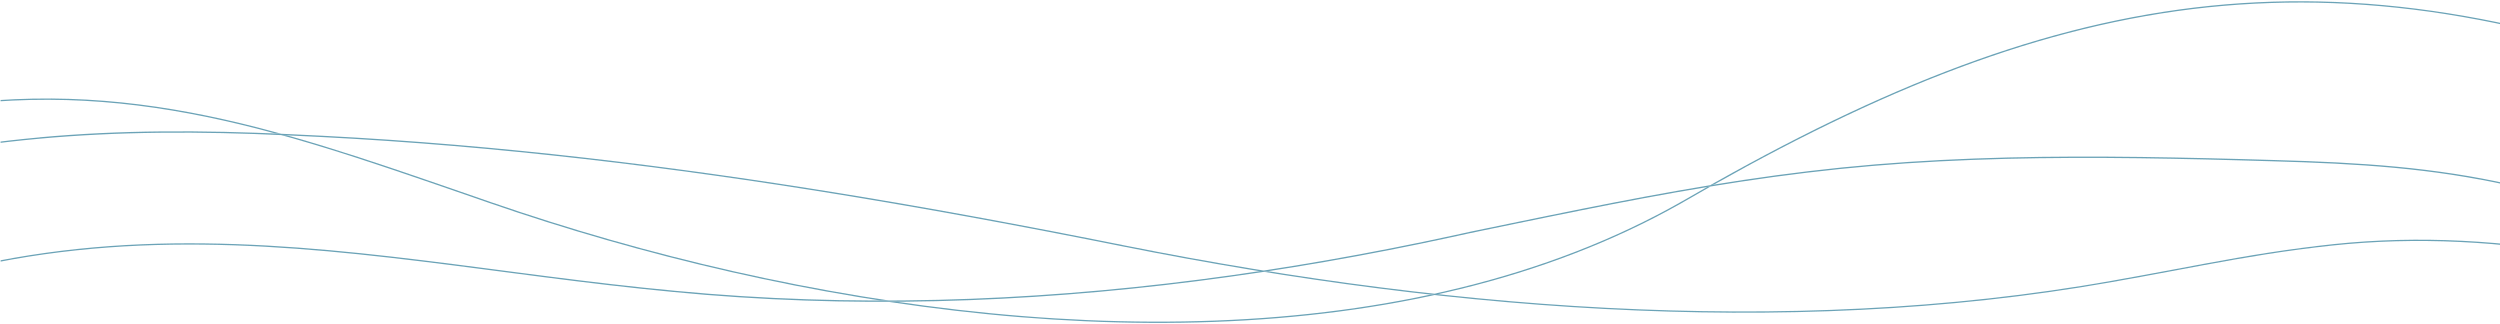 <svg width="1921" height="249" viewBox="0 0 1921 249" fill="none" xmlns="http://www.w3.org/2000/svg">
<g clip-path="url(#clip0_59_824)">
<path d="M635.067 224C626.871 222.513 618.702 220.973 610.532 219.366C602.39 217.759 594.247 216.098 586.118 214.37C578.015 212.656 569.926 210.875 561.864 209.04C553.774 207.205 545.699 205.303 537.65 203.362C529.668 201.433 521.699 199.437 513.757 197.402C505.842 195.366 497.954 193.277 490.066 191.134C482.231 189.005 474.41 186.822 466.615 184.585C458.861 182.362 451.134 180.085 443.419 177.768C435.759 175.465 428.125 173.108 420.491 170.697C412.924 168.313 405.384 165.862 397.858 163.371C390.398 160.907 382.965 158.389 375.546 155.818C367.43 153.005 359.314 150.179 351.198 147.38C342.493 144.38 333.801 141.381 325.096 138.394C316.498 135.448 307.886 132.515 299.275 129.622C290.73 126.756 282.172 123.917 273.588 121.144C265.07 118.385 256.539 115.694 247.968 113.082C239.463 110.484 230.919 107.966 222.361 105.542C220.218 104.939 218.076 104.363 215.933 103.761C217.419 103.828 218.919 103.895 220.406 103.962C221.651 104.31 222.91 104.645 224.156 105.006C232.714 107.444 241.258 109.975 249.762 112.573C258.32 115.198 266.865 117.903 275.382 120.662C284.007 123.461 292.619 126.314 301.217 129.207C309.842 132.113 318.453 135.046 327.051 137.992C335.743 140.979 344.421 143.979 353.1 146.965C361.122 149.738 369.117 152.537 377.139 155.295C384.572 157.853 392.019 160.371 399.478 162.835C407.032 165.327 414.599 167.777 422.192 170.161C429.839 172.572 437.513 174.929 445.201 177.246C452.928 179.563 460.669 181.84 468.423 184.049C476.231 186.286 484.052 188.456 491.887 190.585C499.775 192.714 507.677 194.804 515.592 196.826C523.547 198.862 531.516 200.844 539.498 202.772C547.533 204.714 555.596 206.589 563.658 208.424C571.761 210.259 579.863 212.027 587.993 213.741C596.122 215.455 604.265 217.116 612.407 218.709C620.577 220.303 628.76 221.843 636.956 223.316C645.166 224.79 653.375 226.209 661.612 227.562C668.736 228.74 675.875 229.852 683.026 230.923C680.817 230.923 678.62 230.923 676.41 230.923C670.852 230.066 665.295 229.182 659.737 228.272C651.514 226.906 643.291 225.486 635.094 224H635.067Z" fill="#6BA3B7"/>
<path d="M711.191 234.928C719.495 236.026 727.798 237.044 736.102 238.008C744.392 238.959 752.682 239.843 760.972 240.66C769.262 241.463 777.552 242.213 785.855 242.87C794.132 243.539 802.422 244.129 810.712 244.637C818.975 245.146 827.252 245.588 835.528 245.95C843.805 246.312 852.082 246.593 860.358 246.78C868.608 246.981 876.858 247.088 885.108 247.129C893.304 247.155 901.5 247.115 909.697 246.968C917.853 246.834 926.009 246.606 934.165 246.298C942.281 245.99 950.383 245.588 958.486 245.106C966.548 244.624 974.597 244.048 982.646 243.365C990.695 242.696 998.731 241.932 1006.75 241.062C1014.68 240.205 1022.61 239.254 1030.52 238.209C1038.39 237.164 1046.23 236.013 1054.07 234.767C1061.85 233.522 1069.62 232.182 1077.37 230.736C1084.66 229.37 1091.92 227.91 1099.16 226.357C1100.19 226.477 1101.22 226.584 1102.26 226.705C1101.02 226.973 1099.8 227.254 1098.57 227.522C1090.91 229.156 1083.22 230.682 1075.51 232.102C1067.76 233.535 1059.97 234.861 1052.19 236.08C1044.35 237.312 1036.5 238.437 1028.62 239.468C1020.71 240.499 1012.78 241.437 1004.84 242.28C996.856 243.124 988.847 243.874 980.851 244.53C972.776 245.187 964.7 245.749 956.611 246.231C948.482 246.713 940.352 247.088 932.209 247.383C924.053 247.678 915.897 247.892 907.741 248.012C899.545 248.133 891.349 248.173 883.152 248.12C874.916 248.079 866.693 247.945 858.456 247.731C850.193 247.517 841.943 247.236 833.694 246.861C825.417 246.486 817.14 246.044 808.864 245.521C800.574 244.999 792.284 244.396 784.007 243.727C775.704 243.057 767.414 242.307 759.124 241.477C750.78 240.646 742.45 239.749 734.12 238.785C725.83 237.821 717.553 236.789 709.276 235.691C701 234.593 692.736 233.428 684.473 232.196C683.964 232.115 683.455 232.035 682.933 231.955C685.116 231.955 687.312 231.928 689.495 231.915C696.727 232.973 703.973 233.99 711.218 234.941L711.191 234.928Z" fill="#6BA3B7"/>
<path d="M1879.35 10.87C1871 9.571 1862.65 8.392 1854.28 7.374C1846.03 6.356 1837.75 5.486 1829.47 4.749C1821.29 4.026 1813.11 3.437 1804.91 2.981C1796.8 2.54 1788.68 2.245 1780.55 2.084C1772.49 1.923 1764.43 1.91 1756.36 2.044C1748.33 2.178 1740.29 2.446 1732.26 2.861C1724.25 3.276 1716.25 3.825 1708.27 4.522C1700.32 5.218 1692.36 6.048 1684.43 7.026C1676.49 8.004 1668.55 9.115 1660.65 10.374C1652.7 11.633 1644.78 13.026 1636.87 14.553C1628.92 16.093 1620.99 17.767 1613.09 19.561C1605.12 21.383 1597.18 23.325 1589.26 25.387C1581.27 27.477 1573.3 29.7 1565.37 32.03C1557.31 34.401 1549.3 36.905 1541.32 39.517C1533.22 42.168 1525.15 44.941 1517.13 47.82C1508.99 50.739 1500.9 53.766 1492.84 56.9C1484.63 60.087 1476.47 63.382 1468.36 66.784C1460.07 70.252 1451.83 73.815 1443.63 77.471C1435.26 81.208 1426.95 85.025 1418.67 88.949C1410.2 92.953 1401.79 97.038 1393.41 101.203C1384.84 105.462 1376.32 109.814 1367.83 114.234C1359.15 118.76 1350.51 123.368 1341.9 128.042C1333.55 132.595 1325.23 137.202 1316.94 141.876C1316.23 141.997 1315.51 142.104 1314.8 142.224C1314.57 142.264 1314.34 142.305 1314.11 142.331C1315.35 141.635 1316.58 140.912 1317.82 140.215C1326.54 135.314 1335.29 130.479 1344.09 125.711C1352.67 121.064 1361.29 116.484 1369.97 111.97C1378.45 107.578 1386.96 103.252 1395.51 99.006C1403.92 94.841 1412.37 90.757 1420.88 86.766C1429.16 82.882 1437.46 79.078 1445.82 75.382C1454 71.752 1462.22 68.23 1470.48 64.788C1478.6 61.413 1486.76 58.146 1494.95 54.985C1503 51.878 1511.09 48.878 1519.22 45.985C1527.22 43.146 1535.25 40.4 1543.33 37.789C1551.32 35.191 1559.37 32.713 1567.43 30.369C1575.36 28.052 1583.32 25.869 1591.31 23.794C1599.21 21.744 1607.16 19.829 1615.12 18.048C1623.03 16.28 1630.95 14.633 1638.9 13.12C1646.8 11.62 1654.73 10.254 1662.67 9.022C1670.58 7.803 1678.51 6.705 1686.47 5.754C1694.45 4.803 1702.44 3.986 1710.44 3.316C1718.41 2.647 1726.39 2.124 1734.37 1.736C1742.38 1.348 1750.4 1.107 1758.43 0.999C1766.49 0.892 1774.56 0.932 1782.63 1.12C1790.76 1.307 1798.88 1.629 1807 2.098C1815.22 2.566 1823.45 3.182 1831.66 3.946C1839.97 4.709 1848.26 5.62 1856.55 6.664C1864.94 7.722 1873.29 8.914 1881.65 10.24C1890.14 11.593 1898.61 13.079 1907.04 14.687C1914.37 16.093 1921.68 17.606 1928.98 19.2V20.218C1920.92 18.45 1912.83 16.789 1904.71 15.262C1896.28 13.669 1887.83 12.209 1879.35 10.883V10.87Z" fill="#6BA3B7"/>
<path d="M1145.7 214.892C1153.11 212.83 1160.47 210.647 1167.81 208.343C1175.1 206.053 1182.36 203.656 1189.58 201.138C1196.75 198.634 1203.88 196.009 1210.96 193.263C1218.01 190.531 1225.01 187.679 1231.96 184.705C1238.89 181.732 1245.74 178.652 1252.55 175.438C1259.36 172.224 1266.13 168.875 1272.81 165.393C1279.44 161.951 1286.02 158.376 1292.51 154.679C1298.89 151.05 1305.23 147.394 1311.6 143.764C1311.97 143.697 1312.35 143.63 1312.72 143.577C1313.28 143.483 1313.86 143.389 1314.42 143.296C1306.57 147.742 1298.78 152.309 1290.92 156.742C1284.41 160.411 1277.82 163.96 1271.16 167.375C1264.49 170.804 1257.76 174.112 1250.95 177.286C1244.14 180.473 1237.25 183.54 1230.32 186.487C1223.35 189.446 1216.33 192.286 1209.26 194.991C1202.16 197.723 1195.03 200.321 1187.83 202.812C1180.6 205.317 1173.34 207.687 1166.04 209.951C1158.68 212.241 1151.27 214.397 1143.84 216.446C1136.37 218.508 1128.85 220.464 1121.31 222.298C1115.98 223.598 1110.63 224.83 1105.26 226.022C1104.24 225.914 1103.21 225.794 1102.19 225.673C1109.18 224.147 1116.17 222.54 1123.12 220.825C1130.67 218.964 1138.19 216.982 1145.69 214.892H1145.7Z" fill="#6BA3B7"/>
<path d="M39.271 75.676C48.431 75.743 57.579 76.038 66.726 76.547C75.739 77.056 84.725 77.779 93.712 78.703C102.591 79.627 111.457 80.739 120.283 82.038C129.108 83.337 137.907 84.823 146.68 86.471C155.371 88.105 164.036 89.899 172.675 91.841C181.299 93.783 189.898 95.859 198.469 98.055C204.362 99.569 210.228 101.149 216.08 102.77C214.58 102.703 213.067 102.636 211.567 102.569C206.612 101.229 201.643 99.904 196.674 98.631C188.103 96.448 179.505 94.386 170.867 92.471C162.202 90.542 153.51 88.761 144.791 87.154C136.046 85.533 127.26 84.073 118.448 82.801C109.595 81.516 100.73 80.431 91.823 79.533C82.837 78.636 73.824 77.94 64.811 77.458C55.664 76.975 46.49 76.708 37.329 76.681C27.981 76.654 18.633 76.855 9.298 77.31C6.339 77.458 3.392 77.632 0.446 77.819V76.815C4.062 76.587 7.678 76.373 11.294 76.212C20.615 75.797 29.95 75.623 39.284 75.69L39.271 75.676Z" fill="#6BA3B7"/>
<path d="M30.781 105.475C38.455 104.778 46.155 104.162 53.843 103.64C61.584 103.104 69.338 102.662 77.079 102.287C84.887 101.912 92.681 101.618 100.489 101.403C108.377 101.176 116.265 101.028 124.14 100.962C132.136 100.881 140.118 100.868 148.113 100.935C156.229 100.988 164.345 101.109 172.461 101.296C180.724 101.484 189.001 101.725 197.264 102.02C202.018 102.194 206.786 102.381 211.54 102.582C213.04 102.649 214.554 102.716 216.054 102.783C218.197 102.877 220.353 102.97 222.496 103.078C231.054 103.493 239.611 103.881 248.169 104.323C256.647 104.752 265.124 105.234 273.602 105.743C282.119 106.252 290.624 106.801 299.128 107.377C307.565 107.952 315.989 108.568 324.427 109.211C332.891 109.854 341.355 110.537 349.819 111.26C358.216 111.97 366.6 112.707 374.984 113.484C383.381 114.26 391.778 115.064 400.162 115.908C408.532 116.738 416.903 117.609 425.273 118.506C433.616 119.403 441.974 120.327 450.317 121.278C458.647 122.229 466.964 123.207 475.281 124.224C483.558 125.229 491.834 126.26 500.097 127.318C508.401 128.376 516.704 129.474 525.008 130.586C533.231 131.684 541.44 132.823 549.663 133.974C557.927 135.139 566.177 136.318 574.426 137.523C582.609 138.729 590.779 139.947 598.962 141.193C607.171 142.438 615.381 143.711 623.577 145.01C631.707 146.295 639.836 147.595 647.965 148.92C656.094 150.246 664.224 151.599 672.353 152.965C680.456 154.331 688.558 155.71 696.661 157.117C704.736 158.523 712.825 159.943 720.888 161.376C728.937 162.809 736.999 164.255 745.048 165.728C753.084 167.188 761.106 168.674 769.128 170.174C777.137 171.661 785.132 173.174 793.127 174.701C801.083 176.215 809.024 177.741 816.966 179.281C824.935 180.835 832.917 182.389 840.885 183.969C848.8 185.536 856.702 187.116 864.617 188.696C872.76 190.317 880.903 191.911 889.059 193.464C897.175 195.018 905.291 196.531 913.42 198.004C921.603 199.491 929.799 200.951 938.009 202.37C946.165 203.79 954.321 205.169 962.49 206.509C965.423 206.991 968.356 207.446 971.276 207.915C971.169 207.928 971.048 207.955 970.941 207.968C969.963 208.116 968.972 208.25 967.995 208.397C965.544 207.995 963.093 207.62 960.642 207.218C952.446 205.866 944.263 204.473 936.08 203.053C927.911 201.634 919.741 200.174 911.572 198.687C903.442 197.201 895.326 195.687 887.211 194.134C879.054 192.58 870.912 190.987 862.769 189.353C854.867 187.772 846.979 186.192 839.077 184.638C831.136 183.072 823.18 181.518 815.225 179.978C807.257 178.438 799.275 176.898 791.306 175.384C783.338 173.871 775.356 172.371 767.374 170.884C759.325 169.384 751.276 167.898 743.213 166.438C735.191 164.978 727.156 163.532 719.133 162.112C711.031 160.679 702.928 159.246 694.812 157.853C686.737 156.46 678.661 155.081 670.572 153.715C662.442 152.349 654.313 150.996 646.184 149.67C638.028 148.345 629.872 147.032 621.716 145.746C613.56 144.461 605.417 143.202 597.261 141.956C589.038 140.711 580.801 139.479 572.565 138.273C564.368 137.068 556.159 135.903 547.962 134.751C539.699 133.599 531.436 132.461 523.173 131.349C514.896 130.238 506.62 129.153 498.343 128.108C490.066 127.05 481.803 126.032 473.526 125.028C465.183 124.024 456.826 123.046 448.469 122.095C440.152 121.144 431.835 120.233 423.505 119.35C415.135 118.452 406.764 117.595 398.394 116.765C389.997 115.934 381.613 115.131 373.216 114.354C364.832 113.591 356.435 112.854 348.051 112.144C339.587 111.435 331.123 110.751 322.659 110.109C314.221 109.466 305.797 108.863 297.36 108.287C288.883 107.711 280.392 107.176 271.914 106.667C263.41 106.158 254.906 105.689 246.401 105.261C237.87 104.832 229.339 104.43 220.795 104.028C220.661 104.028 220.513 104.028 220.38 104.015C218.893 103.948 217.393 103.881 215.906 103.814C209.103 103.506 202.313 103.225 195.51 102.984C187.286 102.703 179.05 102.461 170.813 102.287C162.684 102.113 154.542 102.006 146.412 101.953C138.457 101.912 130.502 101.926 122.547 102.02C114.672 102.113 106.784 102.261 98.909 102.502C91.101 102.729 83.306 103.037 75.512 103.426C67.784 103.801 60.07 104.269 52.356 104.805C44.615 105.354 36.874 105.97 29.147 106.694C21.459 107.403 13.785 108.194 6.111 109.077C4.223 109.292 2.335 109.533 0.433 109.76V108.756C2.817 108.461 5.201 108.167 7.598 107.899C15.312 107.028 23.04 106.238 30.781 105.528V105.475Z" fill="#6BA3B7"/>
<path d="M1889.93 185.924C1881.69 185.536 1873.45 185.295 1865.22 185.201C1857.04 185.121 1848.85 185.188 1840.67 185.415C1832.42 185.643 1824.18 186.045 1815.95 186.594C1807.71 187.156 1799.49 187.88 1791.28 188.763C1782.89 189.674 1774.51 190.692 1766.15 191.804C1757.85 192.902 1749.56 194.12 1741.28 195.42C1733.17 196.692 1725.08 198.058 1716.99 199.464C1708.93 200.87 1700.88 202.33 1692.84 203.83C1684.89 205.303 1676.93 206.803 1668.99 208.29C1660.98 209.79 1652.97 211.29 1644.96 212.763C1637.03 214.209 1629.09 215.642 1621.16 217.035C1613.3 218.415 1605.44 219.741 1597.55 220.986C1589.65 222.245 1581.74 223.423 1573.82 224.548C1565.91 225.673 1557.99 226.718 1550.06 227.723C1542.05 228.727 1534.05 229.664 1526.02 230.535C1518.04 231.405 1510.05 232.222 1502.04 232.959C1493.99 233.709 1485.94 234.405 1477.88 235.035C1469.8 235.664 1461.71 236.24 1453.62 236.763C1445.55 237.271 1437.46 237.727 1429.37 238.129C1421.21 238.53 1413.04 238.879 1404.89 239.16C1396.76 239.441 1388.63 239.682 1380.49 239.856C1372.3 240.03 1364.13 240.164 1355.95 240.231C1347.75 240.298 1339.56 240.312 1331.36 240.285C1323.18 240.245 1314.98 240.164 1306.8 240.017C1298.55 239.883 1290.29 239.682 1282.04 239.441C1273.83 239.2 1265.6 238.905 1257.39 238.57C1249.15 238.236 1240.9 237.847 1232.65 237.405C1224.38 236.963 1216.13 236.481 1207.88 235.959C1199.62 235.423 1191.36 234.847 1183.09 234.231C1174.83 233.602 1166.57 232.932 1158.3 232.222C1150.07 231.513 1141.82 230.749 1133.59 229.959C1125.3 229.156 1117.01 228.312 1108.72 227.414C1106.57 227.187 1104.41 226.919 1102.24 226.691C1101.21 226.584 1100.18 226.464 1099.15 226.343C1094.1 225.781 1089.06 225.231 1084.01 224.642C1075.75 223.678 1067.5 222.66 1059.25 221.615C1051.02 220.571 1042.78 219.473 1034.54 218.348C1026.33 217.223 1018.12 216.058 1009.93 214.852C1001.68 213.647 993.427 212.388 985.19 211.116C980.543 210.392 975.909 209.629 971.262 208.879C972.32 208.718 973.391 208.544 974.45 208.384C978.668 209.053 982.887 209.75 987.119 210.406C995.328 211.678 1003.55 212.924 1011.79 214.116C1020.01 215.321 1028.25 216.486 1036.48 217.611C1044.73 218.736 1052.98 219.821 1061.25 220.865C1069.5 221.91 1077.75 222.915 1086.01 223.879C1091.41 224.508 1096.8 225.098 1102.2 225.687C1103.22 225.794 1104.25 225.915 1105.27 226.035C1107.1 226.236 1108.94 226.45 1110.79 226.651C1119.02 227.522 1127.26 228.365 1135.5 229.156C1143.79 229.959 1152.08 230.709 1160.37 231.419C1168.6 232.129 1176.84 232.785 1185.07 233.401C1193.36 234.017 1201.64 234.593 1209.93 235.115C1218.15 235.638 1226.39 236.106 1234.61 236.535C1242.89 236.963 1251.17 237.352 1259.44 237.673C1267.65 238.008 1275.86 238.289 1284.09 238.517C1292.31 238.745 1300.53 238.932 1308.77 239.066C1316.98 239.2 1325.19 239.28 1333.41 239.307C1341.61 239.334 1349.8 239.307 1358 239.227C1366.18 239.146 1374.35 239.012 1382.54 238.825C1390.66 238.637 1398.79 238.396 1406.92 238.102C1415.08 237.807 1423.25 237.446 1431.4 237.03C1439.49 236.615 1447.57 236.16 1455.65 235.638C1463.76 235.115 1471.86 234.526 1479.97 233.883C1488 233.24 1496.02 232.544 1504.03 231.78C1512.08 231.017 1520.13 230.187 1528.17 229.303C1536.14 228.419 1544.09 227.481 1552.05 226.477C1560 225.473 1567.96 224.401 1575.91 223.263C1583.83 222.124 1591.74 220.932 1599.63 219.66C1607.5 218.401 1615.38 217.075 1623.23 215.669C1631.21 214.25 1639.18 212.83 1647.16 211.357C1655.14 209.884 1663.12 208.397 1671.11 206.897C1679.09 205.397 1687.06 203.897 1695.04 202.424C1703.03 200.951 1711.04 199.504 1719.05 198.111C1727.21 196.692 1735.36 195.339 1743.55 194.08C1751.8 192.808 1760.06 191.616 1768.34 190.531C1776.72 189.433 1785.12 188.415 1793.51 187.531C1801.72 186.674 1809.93 185.978 1818.17 185.455C1826.41 184.933 1834.64 184.558 1842.89 184.357C1851.08 184.156 1859.26 184.116 1867.44 184.223C1875.69 184.33 1883.93 184.612 1892.16 185.027C1900.48 185.442 1908.78 186.018 1917.07 186.728C1921.05 187.063 1925.03 187.451 1928.99 187.853V188.857C1924.28 188.375 1919.55 187.933 1914.82 187.545C1906.53 186.862 1898.24 186.313 1889.94 185.924H1889.93Z" fill="#6BA3B7"/>
<path d="M1905.45 137.952C1898.26 136.613 1891.04 135.394 1883.81 134.296C1876.55 133.198 1869.28 132.207 1861.99 131.336C1854.62 130.452 1847.26 129.675 1839.88 128.979C1832.37 128.282 1824.84 127.68 1817.31 127.144C1809.59 126.608 1801.86 126.14 1794.13 125.751C1786.15 125.35 1778.17 125.001 1770.18 124.707C1761.87 124.399 1753.55 124.158 1745.23 123.916C1736.76 123.662 1728.27 123.421 1719.79 123.193C1711.27 122.966 1702.75 122.738 1694.24 122.537C1685.7 122.336 1677.19 122.149 1668.66 122.001C1660.15 121.841 1651.65 121.707 1643.14 121.6C1634.61 121.492 1626.08 121.412 1617.55 121.372C1609.02 121.332 1600.49 121.318 1591.96 121.359C1583.42 121.385 1574.89 121.466 1566.36 121.586C1557.83 121.707 1549.31 121.867 1540.8 122.082C1532.28 122.296 1523.76 122.564 1515.24 122.899C1506.74 123.22 1498.23 123.608 1489.73 124.05C1481.24 124.492 1472.75 125.001 1464.26 125.577C1455.78 126.153 1447.3 126.796 1438.82 127.519C1430.36 128.242 1421.9 129.032 1413.45 129.903C1405 130.774 1396.54 131.738 1388.11 132.742C1379.66 133.76 1371.23 134.845 1362.8 135.997C1354.44 137.135 1346.08 138.34 1337.75 139.613C1329.97 140.791 1322.2 142.023 1314.45 143.296C1313.89 143.389 1313.31 143.483 1312.75 143.577C1312.37 143.644 1312 143.711 1311.62 143.764C1303.69 145.077 1295.78 146.429 1287.86 147.822C1279.63 149.282 1271.39 150.769 1263.15 152.309C1254.92 153.849 1246.68 155.416 1238.46 157.01C1230.25 158.603 1222.04 160.224 1213.83 161.871C1205.63 163.505 1197.45 165.166 1189.25 166.84C1181.07 168.514 1172.9 170.188 1164.72 171.875C1156.55 173.563 1148.38 175.25 1140.21 176.938C1136.14 177.782 1132.05 178.598 1128 179.496C1123.96 180.393 1119.93 181.277 1115.89 182.148C1107.8 183.902 1099.71 185.616 1091.61 187.29C1083.49 188.964 1075.36 190.598 1067.23 192.192C1059.09 193.786 1050.93 195.339 1042.78 196.839C1034.61 198.353 1026.43 199.812 1018.24 201.232C1010.05 202.652 1001.84 204.031 993.628 205.37C987.253 206.402 980.865 207.393 974.477 208.37C973.419 208.531 972.347 208.705 971.289 208.866C970.539 208.986 969.776 209.107 969.026 209.214C960.776 210.459 952.526 211.651 944.263 212.803C936 213.955 927.736 215.053 919.473 216.111C911.183 217.169 902.893 218.174 894.59 219.124C886.313 220.075 878.023 220.986 869.733 221.83C861.403 222.687 853.073 223.49 844.742 224.24C836.399 224.99 828.055 225.687 819.712 226.343C811.355 226.986 802.998 227.575 794.627 228.124C786.257 228.66 777.887 229.142 769.516 229.571C761.132 229.999 752.749 230.374 744.365 230.682C735.968 230.99 727.584 231.258 719.187 231.446C710.79 231.647 702.379 231.78 693.982 231.861C692.495 231.874 690.995 231.874 689.509 231.888C687.326 231.901 685.129 231.914 682.946 231.928C678.219 231.941 673.491 231.941 668.75 231.928C660.34 231.888 651.916 231.781 643.505 231.62C635.081 231.459 626.671 231.231 618.247 230.937C609.85 230.642 601.453 230.294 593.069 229.879C584.645 229.464 576.221 228.981 567.797 228.432C559.373 227.883 550.949 227.267 542.525 226.598C534.101 225.915 525.677 225.165 517.267 224.348C509.057 223.557 500.847 222.74 492.638 221.87C484.468 220.999 476.298 220.089 468.142 219.151C460.013 218.214 451.884 217.236 443.768 216.232C435.679 215.241 427.59 214.209 419.501 213.178C411.438 212.147 403.389 211.102 395.327 210.044C387.291 209 379.269 207.942 371.234 206.897C363.225 205.852 355.216 204.821 347.207 203.803C339.212 202.786 331.23 201.781 323.234 200.817C315.253 199.853 307.271 198.902 299.289 197.991C291.32 197.08 283.338 196.223 275.369 195.393C267.401 194.576 259.432 193.799 251.45 193.089C243.482 192.379 235.5 191.723 227.518 191.134C219.562 190.545 211.607 190.036 203.639 189.594C195.643 189.152 187.635 188.79 179.639 188.522C171.617 188.255 163.595 188.067 155.586 187.987C147.564 187.906 139.555 187.92 131.533 188.04C123.457 188.161 115.381 188.402 107.319 188.75C99.203 189.098 91.101 189.58 82.998 190.183C74.842 190.786 66.686 191.522 58.556 192.393C50.334 193.263 42.137 194.281 33.954 195.433C25.691 196.598 17.441 197.911 9.232 199.384C6.312 199.906 3.392 200.469 0.486 201.018V199.986C3.955 199.33 7.41 198.674 10.879 198.071C19.089 196.638 27.338 195.339 35.588 194.201C43.758 193.062 51.927 192.071 60.137 191.214C68.266 190.371 76.422 189.647 84.565 189.058C92.668 188.469 100.77 188.013 108.886 187.679C116.948 187.344 125.024 187.116 133.1 187.009C141.135 186.902 149.184 186.902 157.233 186.996C165.255 187.089 173.278 187.29 181.286 187.572C189.295 187.853 197.29 188.228 205.286 188.67C213.281 189.125 221.263 189.647 229.245 190.237C237.227 190.826 245.209 191.496 253.178 192.219C261.16 192.942 269.128 193.719 277.097 194.549C285.079 195.379 293.048 196.25 301.016 197.161C308.998 198.071 316.98 199.022 324.962 200C332.958 200.978 340.953 201.982 348.935 203C356.944 204.018 364.953 205.062 372.961 206.107C380.997 207.152 389.019 208.21 397.055 209.254C405.117 210.299 413.166 211.343 421.228 212.375C429.317 213.406 437.406 214.424 445.496 215.415C453.625 216.406 461.741 217.383 469.884 218.321C478.053 219.258 486.222 220.169 494.392 221.026C502.642 221.897 510.892 222.7 519.142 223.49C527.552 224.294 535.976 225.031 544.4 225.7C552.811 226.37 561.235 226.973 569.672 227.508C578.096 228.044 586.506 228.513 594.944 228.928C603.368 229.33 611.778 229.678 620.202 229.959C628.613 230.24 637.037 230.455 645.461 230.615C653.871 230.776 662.282 230.856 670.706 230.897C672.607 230.897 674.509 230.897 676.411 230.897C678.621 230.897 680.817 230.897 683.027 230.897C687.326 230.883 691.625 230.856 695.937 230.803C704.334 230.709 712.745 230.562 721.142 230.361C729.539 230.16 737.937 229.892 746.32 229.571C754.704 229.249 763.088 228.874 771.472 228.432C779.842 227.99 788.212 227.508 796.583 226.959C804.94 226.41 813.31 225.807 821.654 225.165C829.997 224.508 838.341 223.799 846.684 223.049C855.015 222.285 863.345 221.482 871.675 220.611C879.992 219.754 888.309 218.83 896.612 217.866C904.916 216.901 913.205 215.883 921.495 214.825C929.759 213.767 938.009 212.656 946.258 211.504C953.531 210.486 960.803 209.415 968.062 208.317C969.039 208.169 970.03 208.035 971.008 207.888C971.115 207.875 971.236 207.848 971.343 207.835C979.472 206.602 987.588 205.317 995.69 203.991C1003.9 202.652 1012.11 201.259 1020.31 199.826C1028.49 198.393 1036.67 196.92 1044.84 195.406C1053 193.893 1061.15 192.339 1069.3 190.732C1077.43 189.138 1085.54 187.491 1093.66 185.817C1101.76 184.143 1109.85 182.415 1117.92 180.661C1121.96 179.777 1125.99 178.84 1130.03 177.996C1134.12 177.139 1138.2 176.308 1142.29 175.465C1150.46 173.777 1158.62 172.09 1166.79 170.402C1174.98 168.715 1183.15 167.027 1191.33 165.367C1199.51 163.693 1207.71 162.045 1215.91 160.398C1224.11 158.764 1232.32 157.144 1240.53 155.55C1248.74 153.956 1256.94 152.403 1265.16 150.876C1273.43 149.349 1281.69 147.849 1289.95 146.403C1298.02 144.983 1306.09 143.617 1314.17 142.291C1314.39 142.251 1314.62 142.211 1314.85 142.184C1315.56 142.063 1316.28 141.956 1316.99 141.836C1324.61 140.604 1332.23 139.398 1339.85 138.247C1348.22 136.988 1356.61 135.782 1364.99 134.657C1373.4 133.519 1381.83 132.448 1390.25 131.457C1398.69 130.452 1407.14 129.515 1415.59 128.657C1424.04 127.8 1432.5 127.024 1440.97 126.314C1449.45 125.604 1457.92 124.975 1466.4 124.412C1474.89 123.85 1483.38 123.354 1491.89 122.912C1500.39 122.483 1508.89 122.108 1517.4 121.787C1525.92 121.466 1534.43 121.211 1542.95 120.997C1551.47 120.783 1560 120.635 1568.53 120.515C1577.06 120.408 1585.59 120.341 1594.13 120.314C1602.66 120.287 1611.19 120.314 1619.72 120.354C1628.25 120.408 1636.78 120.488 1645.31 120.595C1653.84 120.702 1662.37 120.85 1670.91 121.01C1679.44 121.171 1687.95 121.359 1696.49 121.559C1705 121.76 1713.52 121.988 1722.04 122.216C1730.54 122.443 1739.06 122.698 1747.56 122.952C1755.85 123.193 1764.13 123.448 1772.42 123.756C1780.38 124.05 1788.34 124.412 1796.3 124.827C1804.01 125.229 1811.72 125.711 1819.43 126.26C1826.94 126.796 1834.46 127.425 1841.96 128.135C1849.32 128.845 1856.69 129.635 1864.04 130.546C1871.31 131.443 1878.57 132.448 1885.82 133.559C1893.05 134.671 1900.27 135.903 1907.46 137.269C1914.68 138.635 1921.88 140.122 1929.06 141.742V142.787C1928.43 142.639 1927.8 142.492 1927.16 142.345C1919.97 140.738 1912.76 139.264 1905.52 137.925L1905.45 137.952Z" fill="#6BA3B7"/>
</g>
<defs>
<clipPath id="clip0_59_824">
<rect width="1928.53" height="247.187" fill="white" transform="matrix(-1 0 0 1 1928.98 0.946)"/>
</clipPath>
</defs>
</svg>
